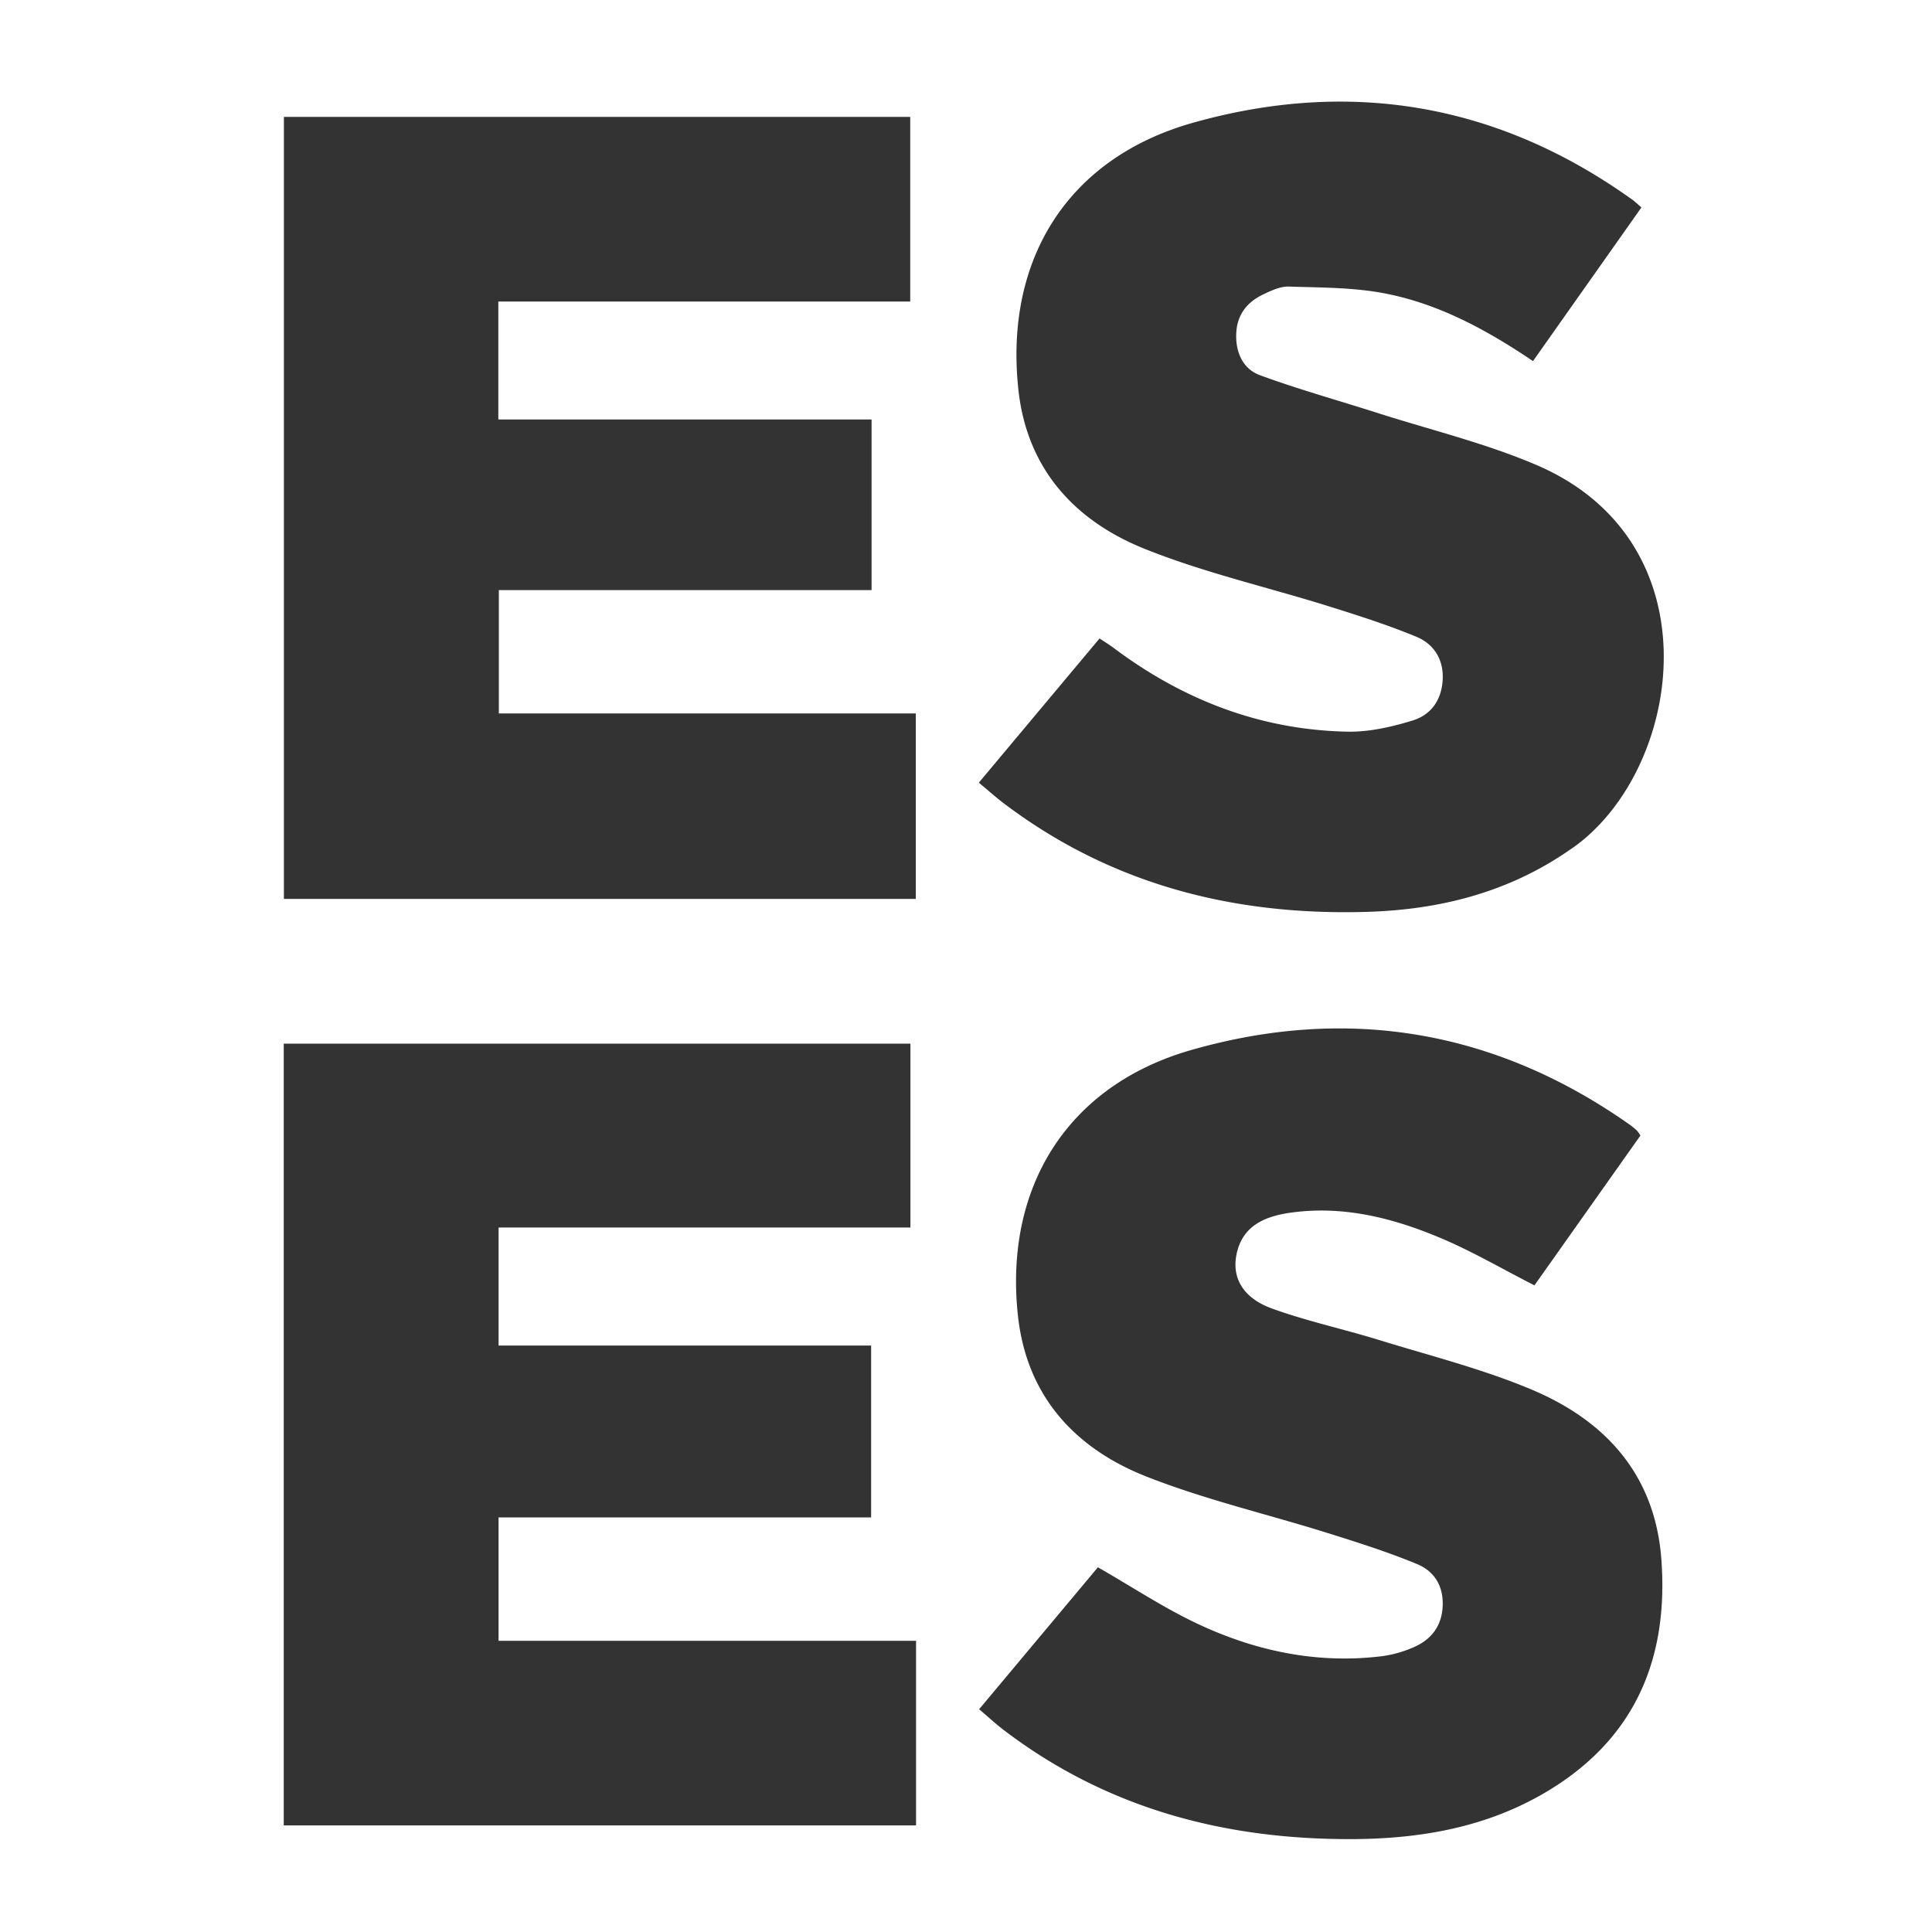 <svg id="Layer_1" data-name="Layer 1" xmlns="http://www.w3.org/2000/svg" viewBox="0 0 518.97 518.97"><rect x="0" y="0" width="518.97" height="518.97" fill="#333333" stroke="none"/><defs><style>.cls-1{fill:#fff;}</style></defs><title>logo-old</title><path class="cls-1" d="M0,0V519H519V0H0ZM76.26,31.4H244.5V81H133.86v31.68H234.12v45.84H134v33.12H246v49.82H76.26V31.4Zm169.8,458.94H76.22v-210H244.56v49.39H133.93v31.71H234V407.6H133.92v33.15H246.07v49.59ZM417.53,480c-17.61,11.23-37.38,14.32-57.86,14-33-.44-63.42-9-90-29.25-2.21-1.68-4.26-3.59-6.66-5.62l31.91-38.13c9.31,5.33,17.91,11.06,27.17,15.37,15.46,7.2,31.86,10.61,49,8.53a31.72,31.72,0,0,0,8.59-2.4c4.79-2.06,7.64-5.71,7.85-11.17s-2.37-9.33-6.9-11.2c-7.8-3.22-15.9-5.8-24-8.33-16.32-5.12-33.11-9-48.95-15.28-19.09-7.6-31.92-21.67-34.24-43.07-3.75-34.46,13.25-61.91,46.63-71.42,42-12,81.73-5.31,117.79,20.14a20.53,20.53,0,0,1,1.92,1.6,9.1,9.1,0,0,1,.87,1.25l-28.47,40.25c-8.76-4.46-17.07-9.36-25.89-13-12.85-5.34-26.29-8.6-40.41-6.4-6.19,1-11.71,3.38-13.51,10.15s1.2,12.53,9.3,15.47c9.35,3.39,19.15,5.5,28.67,8.43,13.8,4.26,27.93,7.8,41.18,13.39,20,8.44,33.23,23.12,34.78,45.95C448.1,444.85,439.71,465.86,417.53,480Zm5.2-252.46c-16.79,12-35.63,16.85-55.81,17.41-35.5,1-68.31-7.31-97.07-29-2.25-1.69-4.35-3.58-6.92-5.71l32.43-38.74c1.33,0.89,2.56,1.63,3.7,2.48,18.64,14,39.47,22.08,62.85,22.56,5.84,0.12,11.89-1.26,17.54-3,4.89-1.47,7.79-5.46,8.08-10.94s-2.37-9.61-7.1-11.57c-7.65-3.16-15.58-5.69-23.5-8.17-16.48-5.16-33.45-9-49.42-15.42-19.07-7.63-31.85-21.8-34-43.22C269.94,69.61,286.84,42.49,320.37,33c42.22-11.92,82.07-5.21,118.13,20.66,0.67,0.48,1.26,1.07,2.42,2.06L411.79,97c-12.59-8.51-25.66-15.58-40.41-18.3-8.23-1.51-16.78-1.45-25.2-1.72-2.19-.07-4.54,1-6.63,2-4.37,2-7.17,5.32-7.46,10.36s1.63,9.71,6.36,11.45c10.41,3.82,21.13,6.8,31.7,10.18,14.07,4.49,28.55,8,42.11,13.74C461.44,145.37,452,206.65,422.74,227.55Z"/></svg>